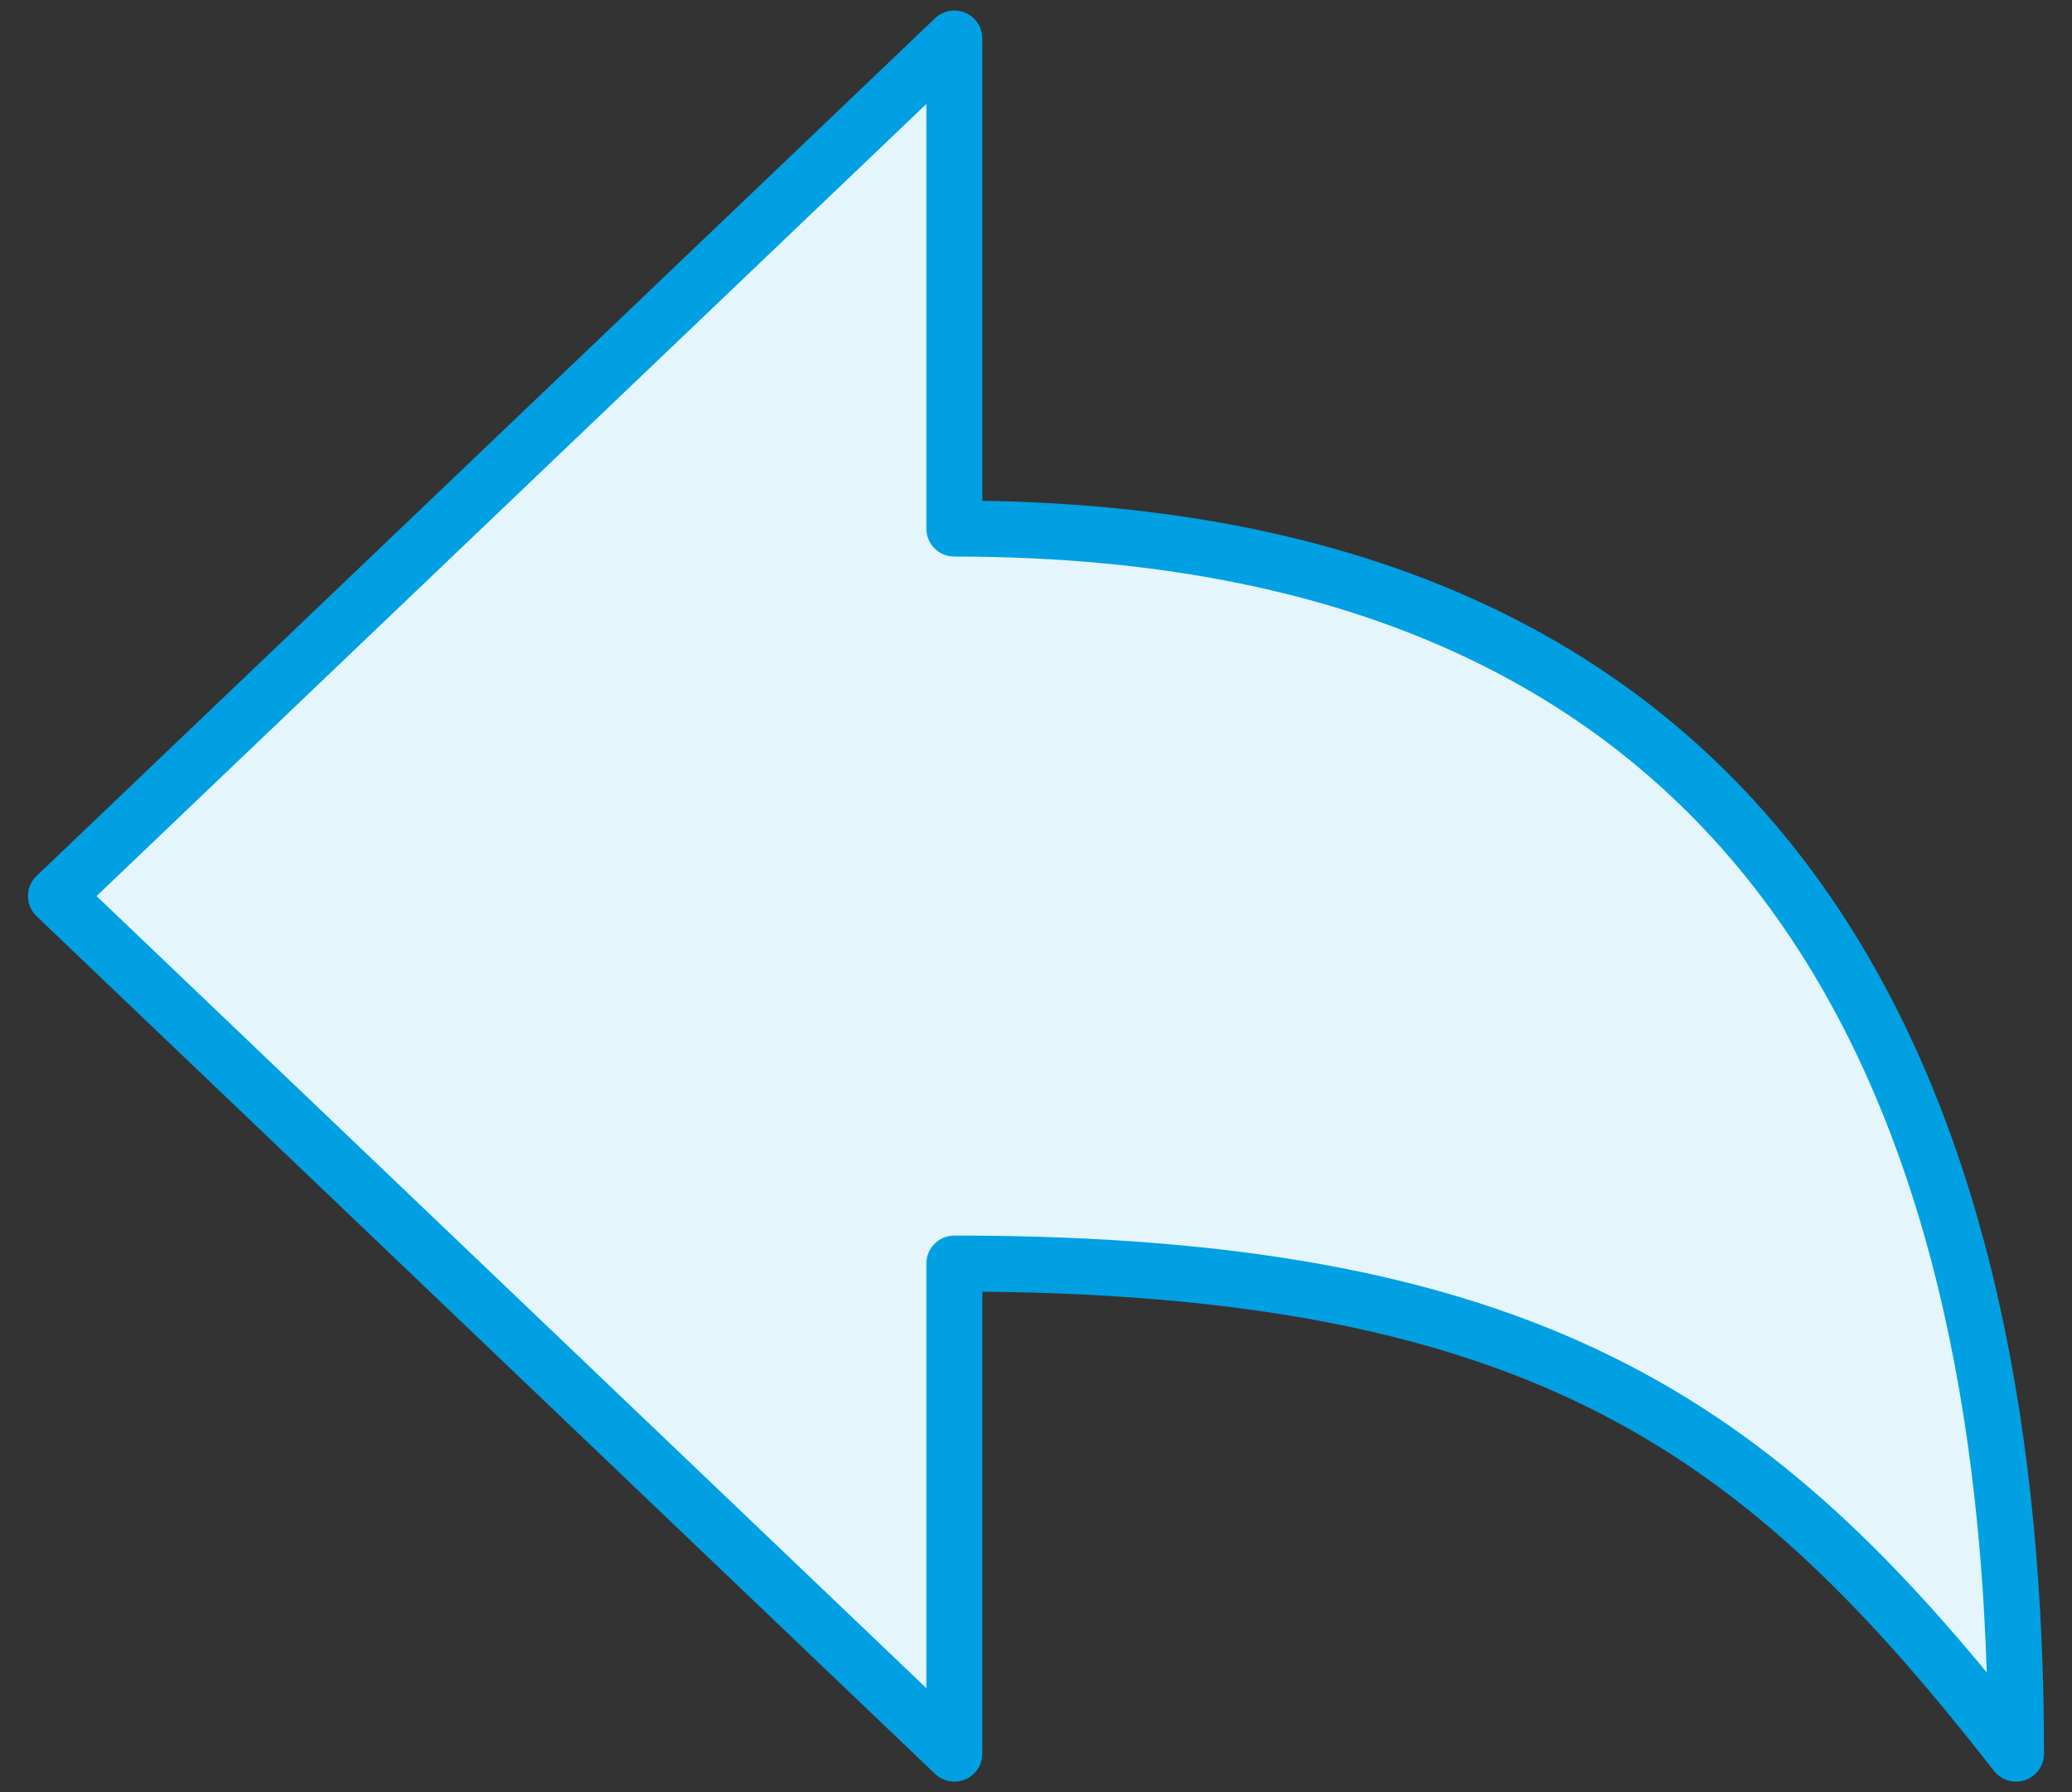 <svg width="37" height="32" viewBox="0 0 37 32" fill="none" xmlns="http://www.w3.org/2000/svg">
<rect x="0" y="0" width="37" height="32" fill="#333333" stroke="none"/>
<path d="M17.042 31.312V22.562C27.651 22.562 31.569 25.64 36 31.312C36 20.445 32.393 9.438 17.042 9.438V0.688L1 16L17.042 31.312Z" fill="#E4F5FC" stroke="#00A0E3" stroke-linejoin="round"/>
</svg>
